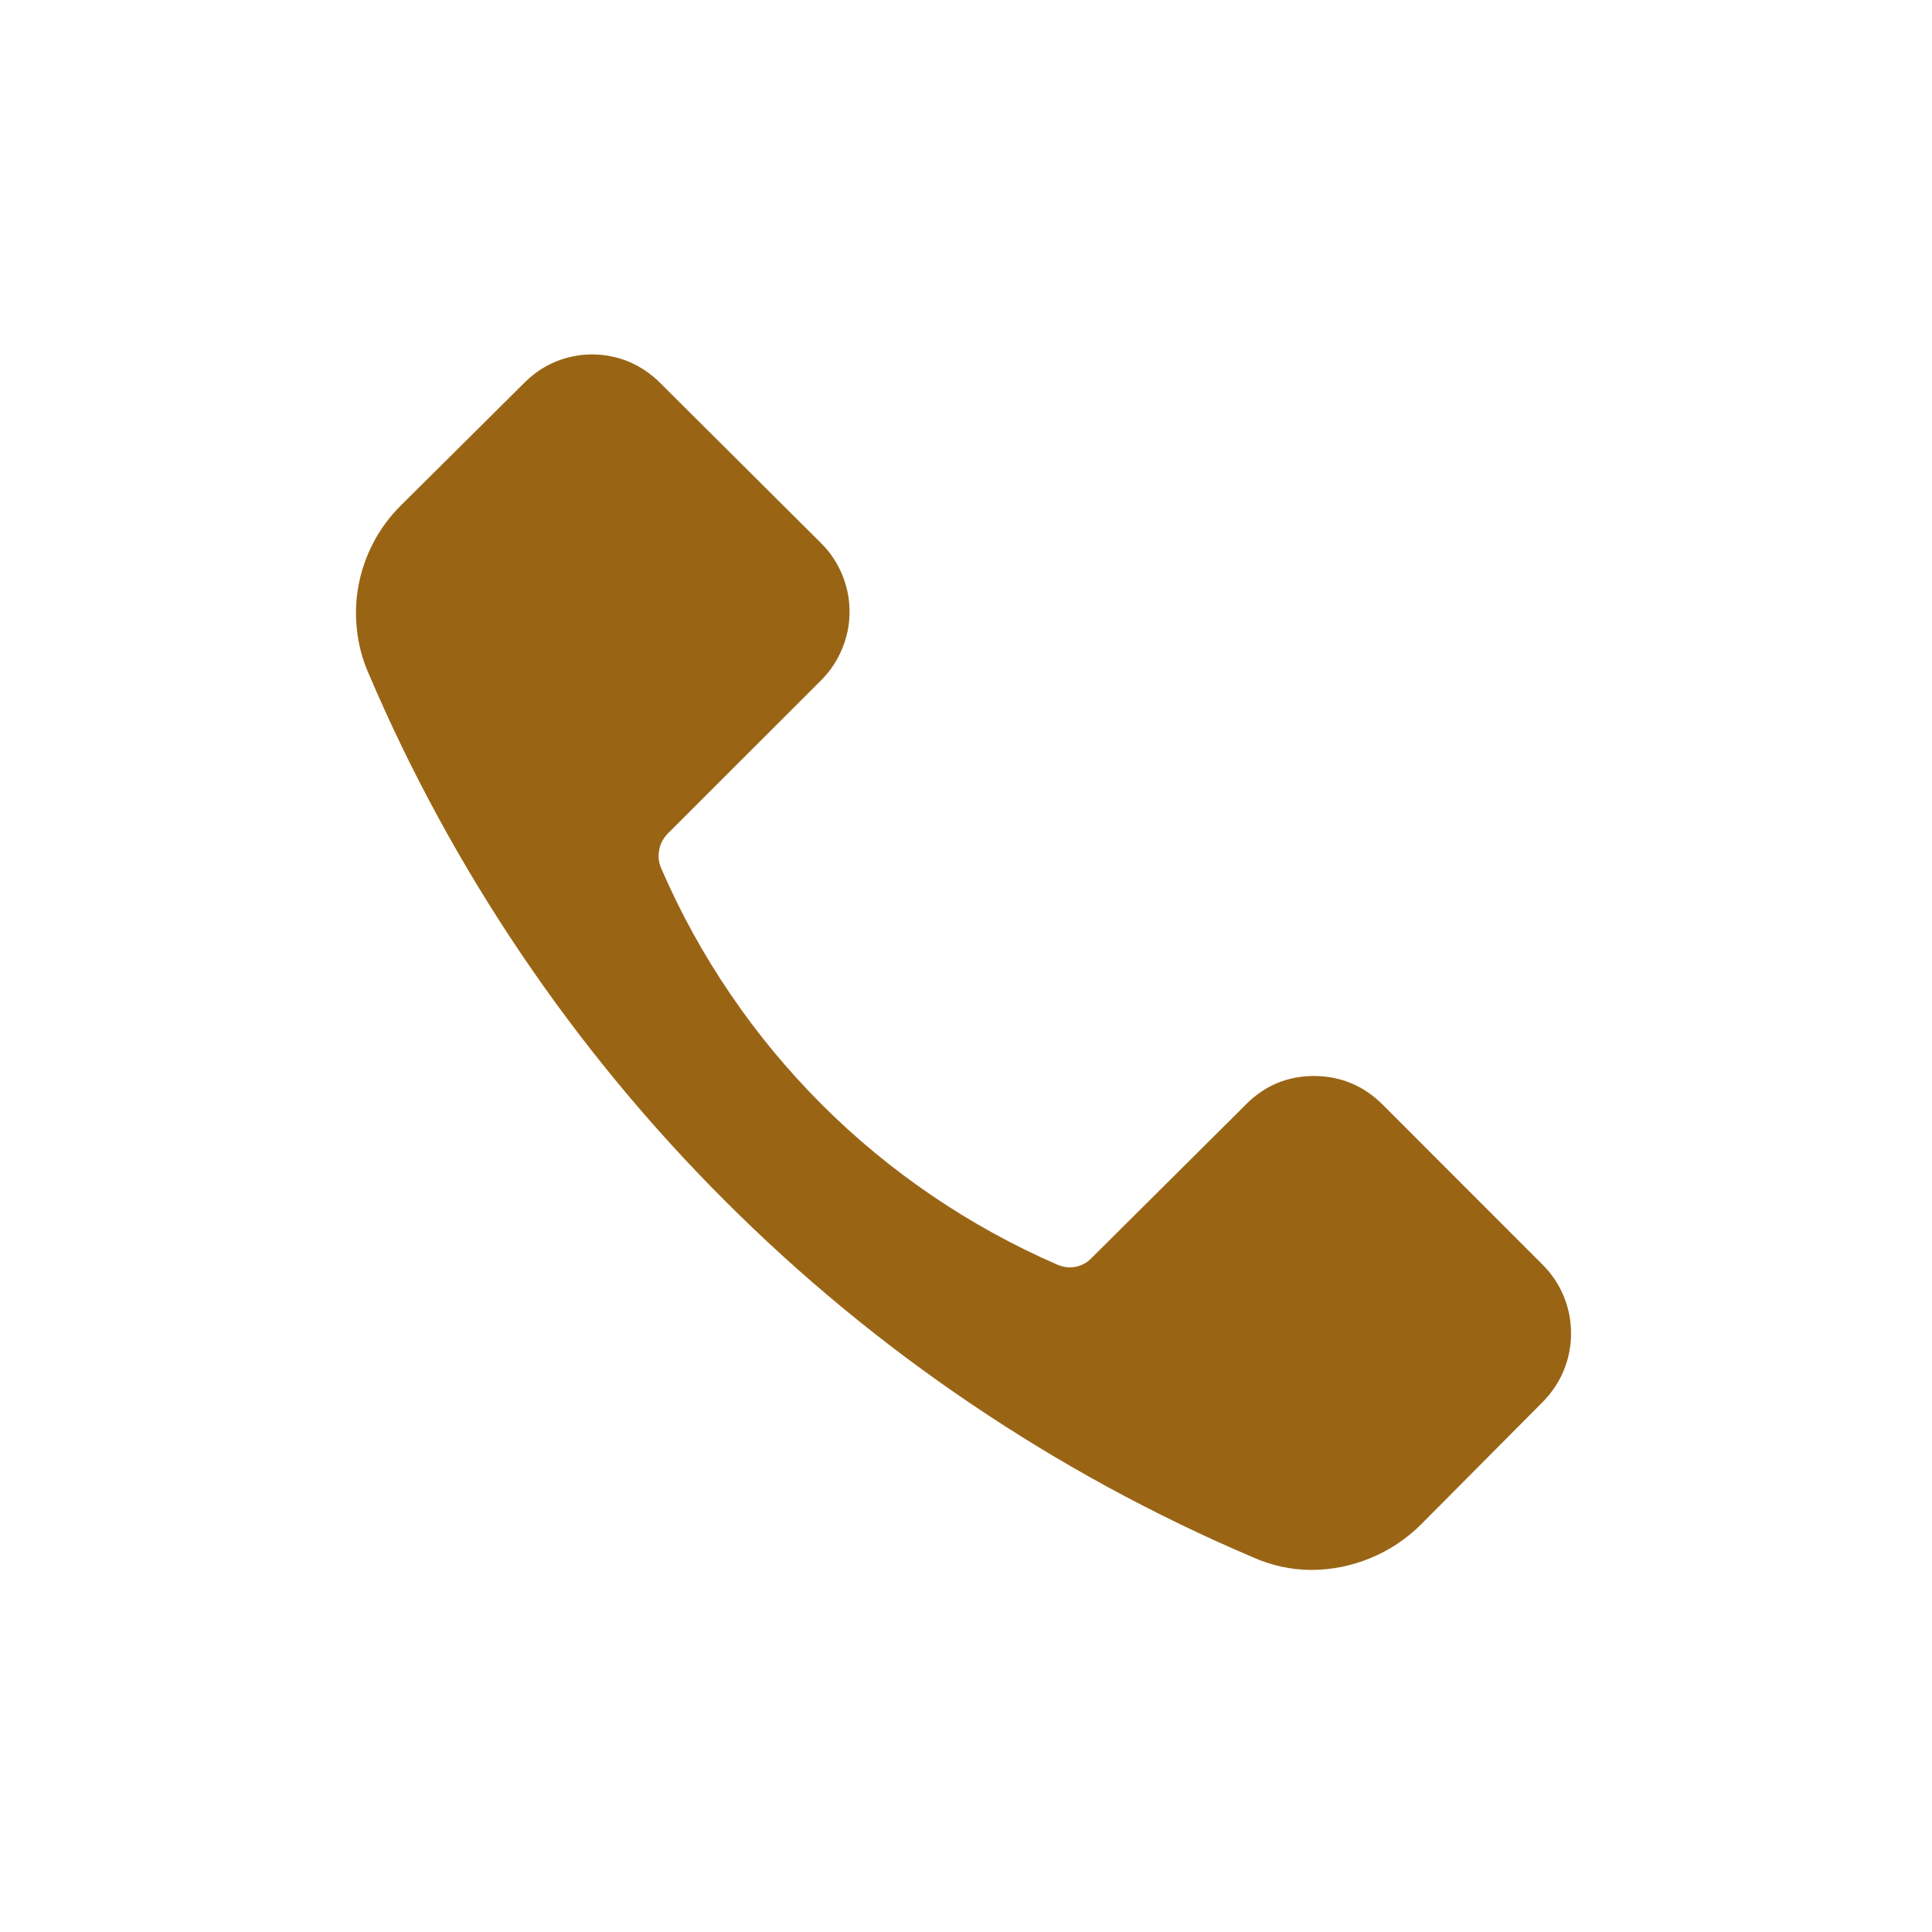 <svg xmlns="http://www.w3.org/2000/svg" xmlns:xlink="http://www.w3.org/1999/xlink" width="100" zoomAndPan="magnify" viewBox="0 0 75 75" height="100" preserveAspectRatio="xMidYMid meet" version="1.2"><defs><clipPath id="05ad678585"><path d="M 13.34 13.734 L 61 13.734 L 61 60.984 L 13.34 60.984 Z M 13.34 13.734 "/></clipPath></defs><g id="ead97c6aaf"><g clip-rule="nonzero" clip-path="url(#05ad678585)"><path style=" stroke:none;fill-rule:nonzero;fill:#996515;fill-opacity:1;" d="M 50.914 60.945 C 50.113 60.941 49.348 60.773 48.617 60.445 C 44.797 58.816 41.16 56.836 37.719 54.512 C 34.273 52.188 31.082 49.555 28.145 46.617 C 25.203 43.676 22.57 40.488 20.242 37.043 C 17.918 33.602 15.938 29.969 14.309 26.145 C 14.07 25.602 13.918 25.031 13.855 24.441 C 13.789 23.852 13.812 23.266 13.926 22.684 C 14.039 22.102 14.238 21.547 14.516 21.023 C 14.797 20.5 15.148 20.031 15.57 19.613 L 20.34 14.875 C 20.512 14.699 20.699 14.543 20.902 14.402 C 21.105 14.262 21.32 14.145 21.551 14.047 C 21.777 13.953 22.012 13.879 22.254 13.832 C 22.496 13.781 22.738 13.758 22.988 13.758 C 23.234 13.758 23.477 13.781 23.719 13.832 C 23.961 13.879 24.195 13.953 24.426 14.047 C 24.652 14.145 24.867 14.262 25.07 14.402 C 25.273 14.543 25.465 14.699 25.637 14.875 L 31.875 21.086 C 32.23 21.438 32.5 21.844 32.691 22.305 C 32.883 22.766 32.98 23.246 32.98 23.746 C 32.98 24.246 32.883 24.727 32.691 25.188 C 32.5 25.648 32.23 26.055 31.875 26.41 L 25.93 32.352 C 25.754 32.531 25.637 32.742 25.59 32.988 C 25.543 33.238 25.566 33.477 25.668 33.707 C 26.406 35.418 27.301 37.043 28.348 38.582 C 29.395 40.125 30.578 41.551 31.895 42.871 C 33.211 44.188 34.641 45.367 36.18 46.414 C 37.723 47.461 39.344 48.355 41.055 49.098 C 41.281 49.195 41.516 49.223 41.758 49.176 C 42.004 49.125 42.207 49.012 42.379 48.832 L 48.355 42.887 C 49.082 42.148 49.965 41.773 51.004 41.77 C 52.051 41.773 52.941 42.148 53.68 42.887 L 59.887 49.098 C 60.238 49.449 60.512 49.855 60.703 50.32 C 60.895 50.781 60.988 51.262 60.988 51.762 C 60.988 52.262 60.895 52.742 60.703 53.203 C 60.512 53.664 60.238 54.07 59.887 54.426 L 55.152 59.191 C 54.586 59.75 53.938 60.18 53.203 60.484 C 52.473 60.785 51.707 60.941 50.914 60.945 Z M 50.914 60.945 "/></g></g></svg>